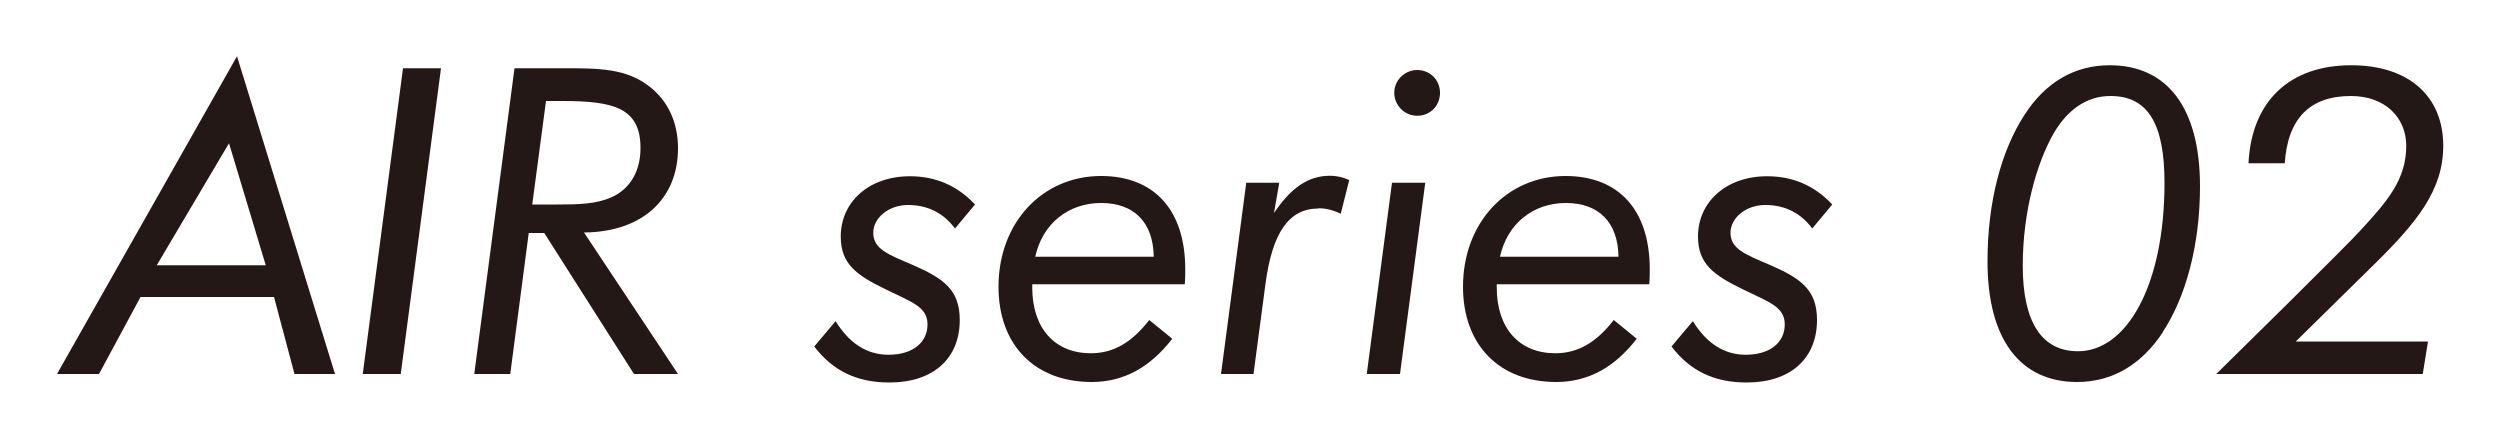 <?xml version="1.0" encoding="UTF-8"?><svg id="_レイヤー_2" xmlns="http://www.w3.org/2000/svg" xmlns:xlink="http://www.w3.org/1999/xlink" viewBox="0 0 100 17"><defs><style>.cls-1{fill:none;}.cls-2{fill:#231815;}.cls-3{clip-path:url(#clippath);}</style><clipPath id="clippath"><rect class="cls-1" width="100" height="17"/></clipPath></defs><g id="_レイヤー_14"><g class="cls-3"><path class="cls-2" d="M9.48,2.25l3.92,12.71h-1.62l-.82-3.08h-5.34l-1.66,3.08h-1.68L9.48,2.25ZM10.63,10.61l-1.47-4.88-2.89,4.88h4.36Z"/><path class="cls-2" d="M16.12,2.73h1.52l-1.61,12.23h-1.52l1.61-12.23Z"/><path class="cls-2" d="M20.58,2.73h1.97c1.4,0,2.5,0,3.44.74.74.58,1.13,1.44,1.13,2.46,0,2.02-1.42,3.35-3.76,3.37l3.76,5.66h-1.76l-3.59-5.64h-.62l-.74,5.64h-1.44l1.61-12.23ZM22.29,8.18c.87,0,1.57-.02,2.17-.29.74-.33,1.16-1.04,1.16-1.97,0-1.61-1.08-1.88-3.13-1.88h-.65l-.55,4.14h.99Z"/><path class="cls-2" d="M33.42,12.84c.55.89,1.25,1.35,2.12,1.35.98,0,1.56-.5,1.56-1.21s-.62-.89-1.66-1.4c-1.2-.58-1.81-1.03-1.81-2.12,0-1.37,1.11-2.41,2.77-2.41,1.03,0,1.9.38,2.6,1.13l-.8.96c-.46-.62-1.09-.94-1.88-.94s-1.39.53-1.39,1.11c0,.65.6.87,1.56,1.28,1.27.55,1.9,1.01,1.9,2.21,0,1.54-1.06,2.5-2.81,2.5-1.3,0-2.26-.46-3.01-1.44l.85-1.01Z"/><path class="cls-2" d="M41.29,11.36v.14c0,1.64.91,2.63,2.34,2.63.91,0,1.64-.43,2.34-1.33l.92.75c-.89,1.15-1.95,1.73-3.22,1.73-2.29,0-3.73-1.49-3.73-3.81,0-2.57,1.76-4.43,4.1-4.43,2.12,0,3.37,1.35,3.37,3.73,0,.19,0,.39-.02.6h-6.12ZM44.04,8.12c-1.3,0-2.34.82-2.63,2.15h4.74c-.02-1.39-.8-2.15-2.1-2.15Z"/><path class="cls-2" d="M52.74,8.34c-1.2,0-1.85.99-2.12,3.01l-.48,3.61h-1.3l1.01-7.65h1.32l-.21,1.21c.68-1.01,1.37-1.49,2.24-1.49.24,0,.5.05.77.17l-.34,1.35c-.31-.15-.6-.22-.89-.22Z"/><path class="cls-2" d="M55.68,7.31h1.33l-1.01,7.65h-1.33l1.01-7.65ZM56.69,2.8c.5,0,.91.39.91.91s-.39.92-.91.92-.92-.43-.92-.92.41-.91.92-.91Z"/><path class="cls-2" d="M59.87,11.36v.14c0,1.64.91,2.63,2.34,2.63.91,0,1.64-.43,2.34-1.33l.92.75c-.89,1.15-1.95,1.73-3.22,1.73-2.29,0-3.73-1.49-3.73-3.81,0-2.57,1.76-4.43,4.1-4.43,2.12,0,3.37,1.35,3.37,3.73,0,.19,0,.39-.02.6h-6.12ZM62.63,8.12c-1.3,0-2.34.82-2.63,2.15h4.74c-.02-1.39-.8-2.15-2.1-2.15Z"/><path class="cls-2" d="M67.71,12.84c.55.89,1.25,1.35,2.12,1.35.98,0,1.56-.5,1.56-1.21s-.62-.89-1.66-1.4c-1.2-.58-1.81-1.03-1.81-2.12,0-1.37,1.11-2.41,2.77-2.41,1.03,0,1.9.38,2.6,1.13l-.8.96c-.46-.62-1.09-.94-1.88-.94s-1.39.53-1.39,1.11c0,.65.6.87,1.56,1.28,1.27.55,1.9,1.01,1.9,2.21,0,1.54-1.06,2.5-2.81,2.5-1.3,0-2.26-.46-3.01-1.44l.85-1.01Z"/><path class="cls-2" d="M86.52,13.28c-.87,1.32-2.04,2-3.44,2-2.26,0-3.58-1.69-3.58-4.82,0-2.38.55-4.43,1.47-5.85.85-1.33,2.02-2,3.42-2,2.29,0,3.61,1.69,3.61,4.84,0,2.38-.58,4.45-1.49,5.83ZM82.16,5.31c-.7,1.21-1.25,3.18-1.25,5.32,0,2.27.77,3.42,2.21,3.42,1.93,0,3.46-2.6,3.46-6.74,0-2.34-.65-3.47-2.16-3.47-.92,0-1.69.51-2.26,1.47Z"/><path class="cls-2" d="M88.65,14.96l2.86-2.82c1.57-1.56,2.57-2.55,2.96-2.98,1.04-1.13,1.78-2,1.78-3.32,0-1.16-.87-2-2.21-2-1.64,0-2.53.89-2.65,2.69h-1.45c.12-2.48,1.64-3.92,4.11-3.92,2.31,0,3.68,1.25,3.68,3.22,0,1.8-1.08,3.1-2.86,4.84l-3.04,2.99h5.29l-.21,1.3h-8.24Z"/></g></g></svg>